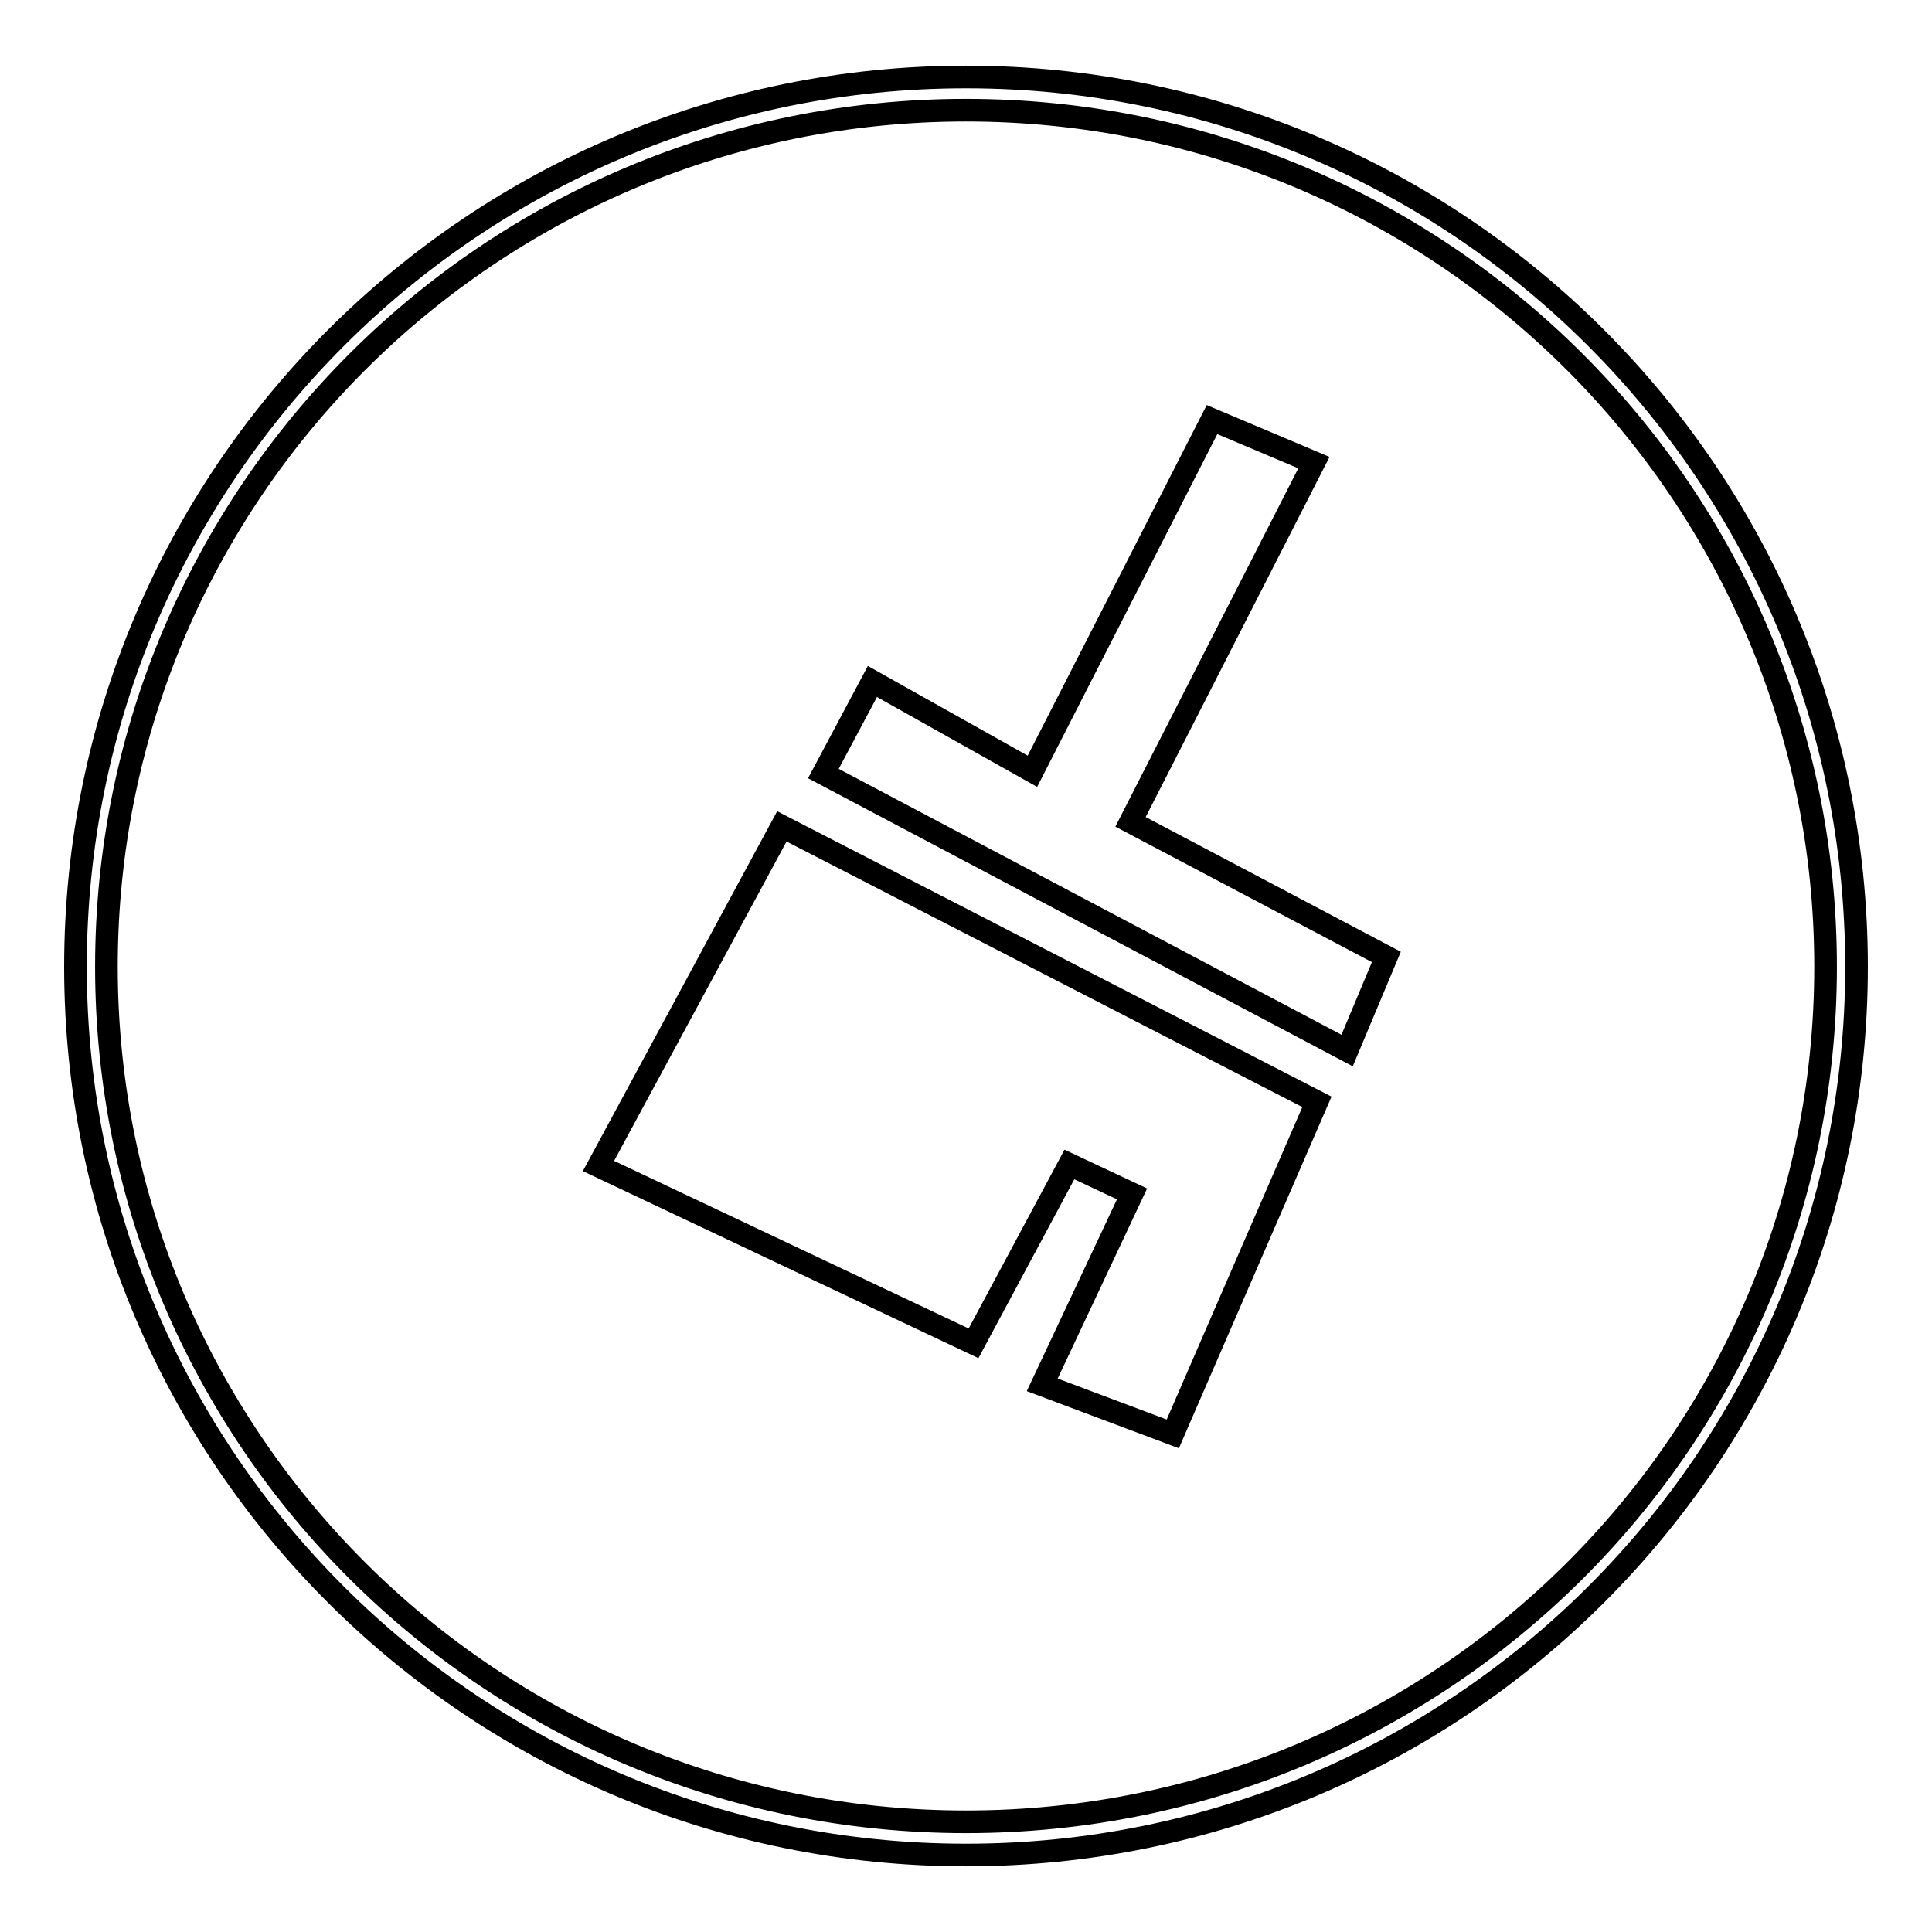 <?xml version="1.0" encoding="utf-8"?>
<!-- Svg Vector Icons : http://www.onlinewebfonts.com/icon -->
<!DOCTYPE svg PUBLIC "-//W3C//DTD SVG 1.1//EN" "http://www.w3.org/Graphics/SVG/1.1/DTD/svg11.dtd">
<svg version="1.1" xmlns="http://www.w3.org/2000/svg" xmlns:xlink="http://www.w3.org/1999/xlink" x="0px" y="0px" viewBox="0 0 256 256" enable-background="new 0 0 256 256" xml:space="preserve">
<g><g><path stroke-width="3" fill-opacity="0" stroke="#000000"  d="M128,10.2c-65.1,0-118,52.7-118,117.9c0,65.1,52.9,117.7,118,117.7c65.1,0,118-52.6,118-117.7C246,62.9,193.1,10.2,128,10.2z M128,14.6c63,0,113.9,50.9,113.9,113.5c0,62.6-50.9,113.3-113.9,113.3S14.1,190.6,14.1,128.1C14.1,65.5,65,14.6,128,14.6L128,14.6z"/><path stroke-width="3" fill-opacity="0" stroke="#000000"  d="M79.3,154.5l24.3-45l70.9,36.5l-19.1,44l-17.3-6.5l11.9-25.3l-8.3-3.9L129,178L79.3,154.5z"/><path stroke-width="3" fill-opacity="0" stroke="#000000"  d="M109.1,102.5l6.5-12.2l21.2,11.9l23.8-46.6l13.5,5.7l-24.3,47.6l33.9,17.9l-5.2,12.4L109.1,102.5z"/></g></g>
</svg>